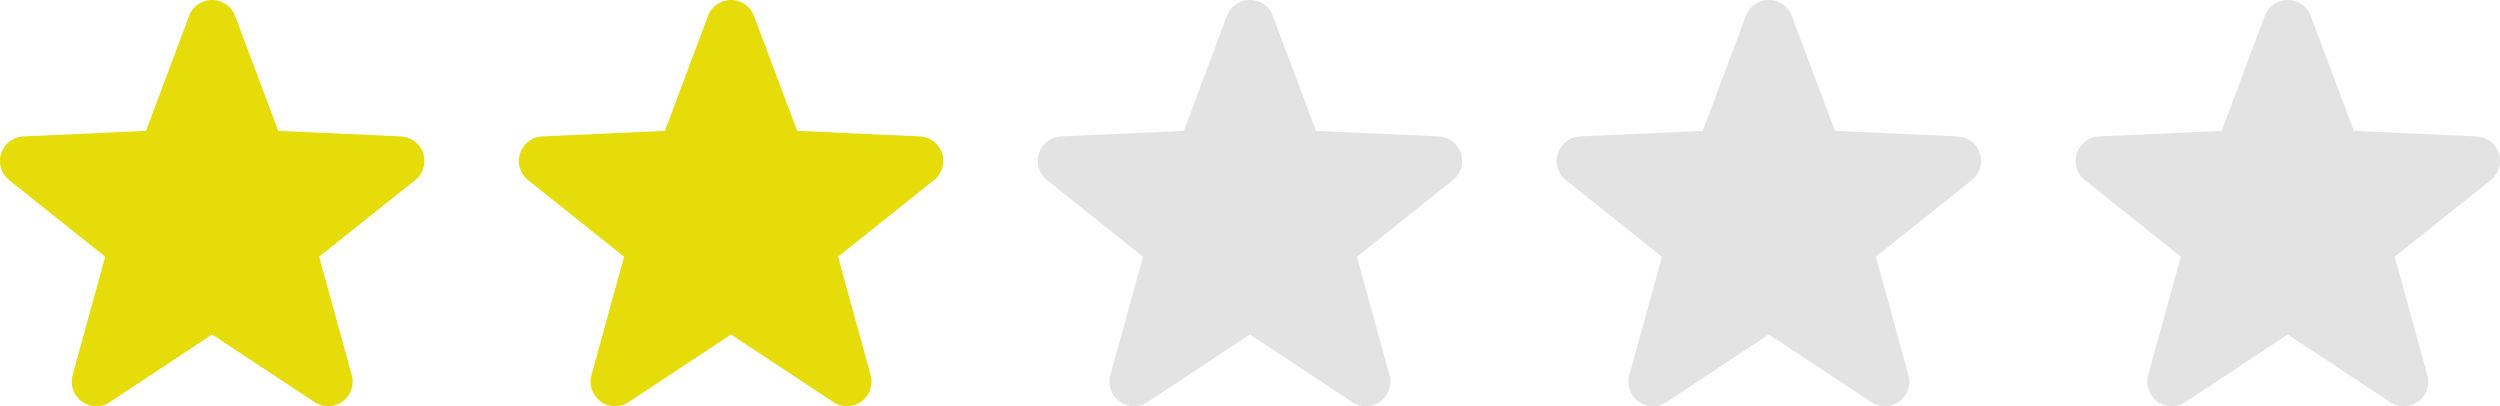 <svg xmlns="http://www.w3.org/2000/svg" width="105.992" height="17.221" viewBox="0 0 105.992 17.221">
  <g id="icon_review_rate2" transform="translate(-0.008 0)">
    <path id="パス_11" data-name="パス 11" d="M17.95,17.591a1.041,1.041,0,0,0-.943-.718l-5.2-.235L9.975,11.764a1.04,1.04,0,0,0-1.948,0L6.2,16.638,1,16.873a1.041,1.041,0,0,0-.6,1.853l4.07,3.247-1.384,5.02a1.041,1.041,0,0,0,1.576,1.145L9,25.27l4.346,2.867a1.04,1.04,0,0,0,1.576-1.145l-1.383-5.02,4.07-3.247A1.041,1.041,0,0,0,17.95,17.591Z" transform="translate(87.999 -11.089)" fill="#e3e3e3"/>
    <path id="パス_12" data-name="パス 12" d="M17.95,17.591a1.041,1.041,0,0,0-.943-.718l-5.2-.235L9.975,11.764a1.04,1.04,0,0,0-1.948,0L6.2,16.638,1,16.873a1.041,1.041,0,0,0-.6,1.853l4.07,3.247-1.384,5.02a1.041,1.041,0,0,0,1.576,1.145L9,25.27l4.346,2.867a1.04,1.04,0,0,0,1.576-1.145l-1.383-5.02,4.07-3.247A1.041,1.041,0,0,0,17.95,17.591Z" transform="translate(-0.001 -11.089)" fill="#e5dc09"/>
    <path id="パス_13" data-name="パス 13" d="M17.95,17.591a1.041,1.041,0,0,0-.943-.718l-5.2-.235L9.975,11.764a1.04,1.04,0,0,0-1.948,0L6.2,16.638,1,16.873a1.041,1.041,0,0,0-.6,1.853l4.07,3.247-1.384,5.02a1.041,1.041,0,0,0,1.576,1.145L9,25.27l4.346,2.867a1.04,1.04,0,0,0,1.576-1.145l-1.383-5.02,4.07-3.247A1.041,1.041,0,0,0,17.95,17.591Z" transform="translate(21.998 -11.089)" fill="#e5dc09"/>
    <g id="グループ_2" data-name="グループ 2">
      <path id="パス_14" data-name="パス 14" d="M17.95,17.591a1.041,1.041,0,0,0-.943-.718l-5.2-.235L9.975,11.764a1.04,1.04,0,0,0-1.948,0L6.2,16.638,1,16.873a1.041,1.041,0,0,0-.6,1.853l4.07,3.247-1.384,5.02a1.041,1.041,0,0,0,1.576,1.145L9,25.27l4.346,2.867a1.04,1.04,0,0,0,1.576-1.145l-1.383-5.02,4.07-3.247A1.041,1.041,0,0,0,17.95,17.591Z" transform="translate(65.999 -11.089)" fill="#e3e3e3"/>
      <path id="パス_15" data-name="パス 15" d="M17.95,17.591a1.041,1.041,0,0,0-.943-.718l-5.2-.235L9.975,11.764a1.04,1.04,0,0,0-1.948,0L6.2,16.638,1,16.873a1.041,1.041,0,0,0-.6,1.853l4.07,3.247-1.384,5.02a1.041,1.041,0,0,0,1.576,1.145L9,25.27l4.346,2.867a1.04,1.04,0,0,0,1.576-1.145l-1.383-5.02,4.07-3.247A1.041,1.041,0,0,0,17.95,17.591Z" transform="translate(43.998 -11.089)" fill="#e3e3e3"/>
    </g>
  </g>
</svg>
